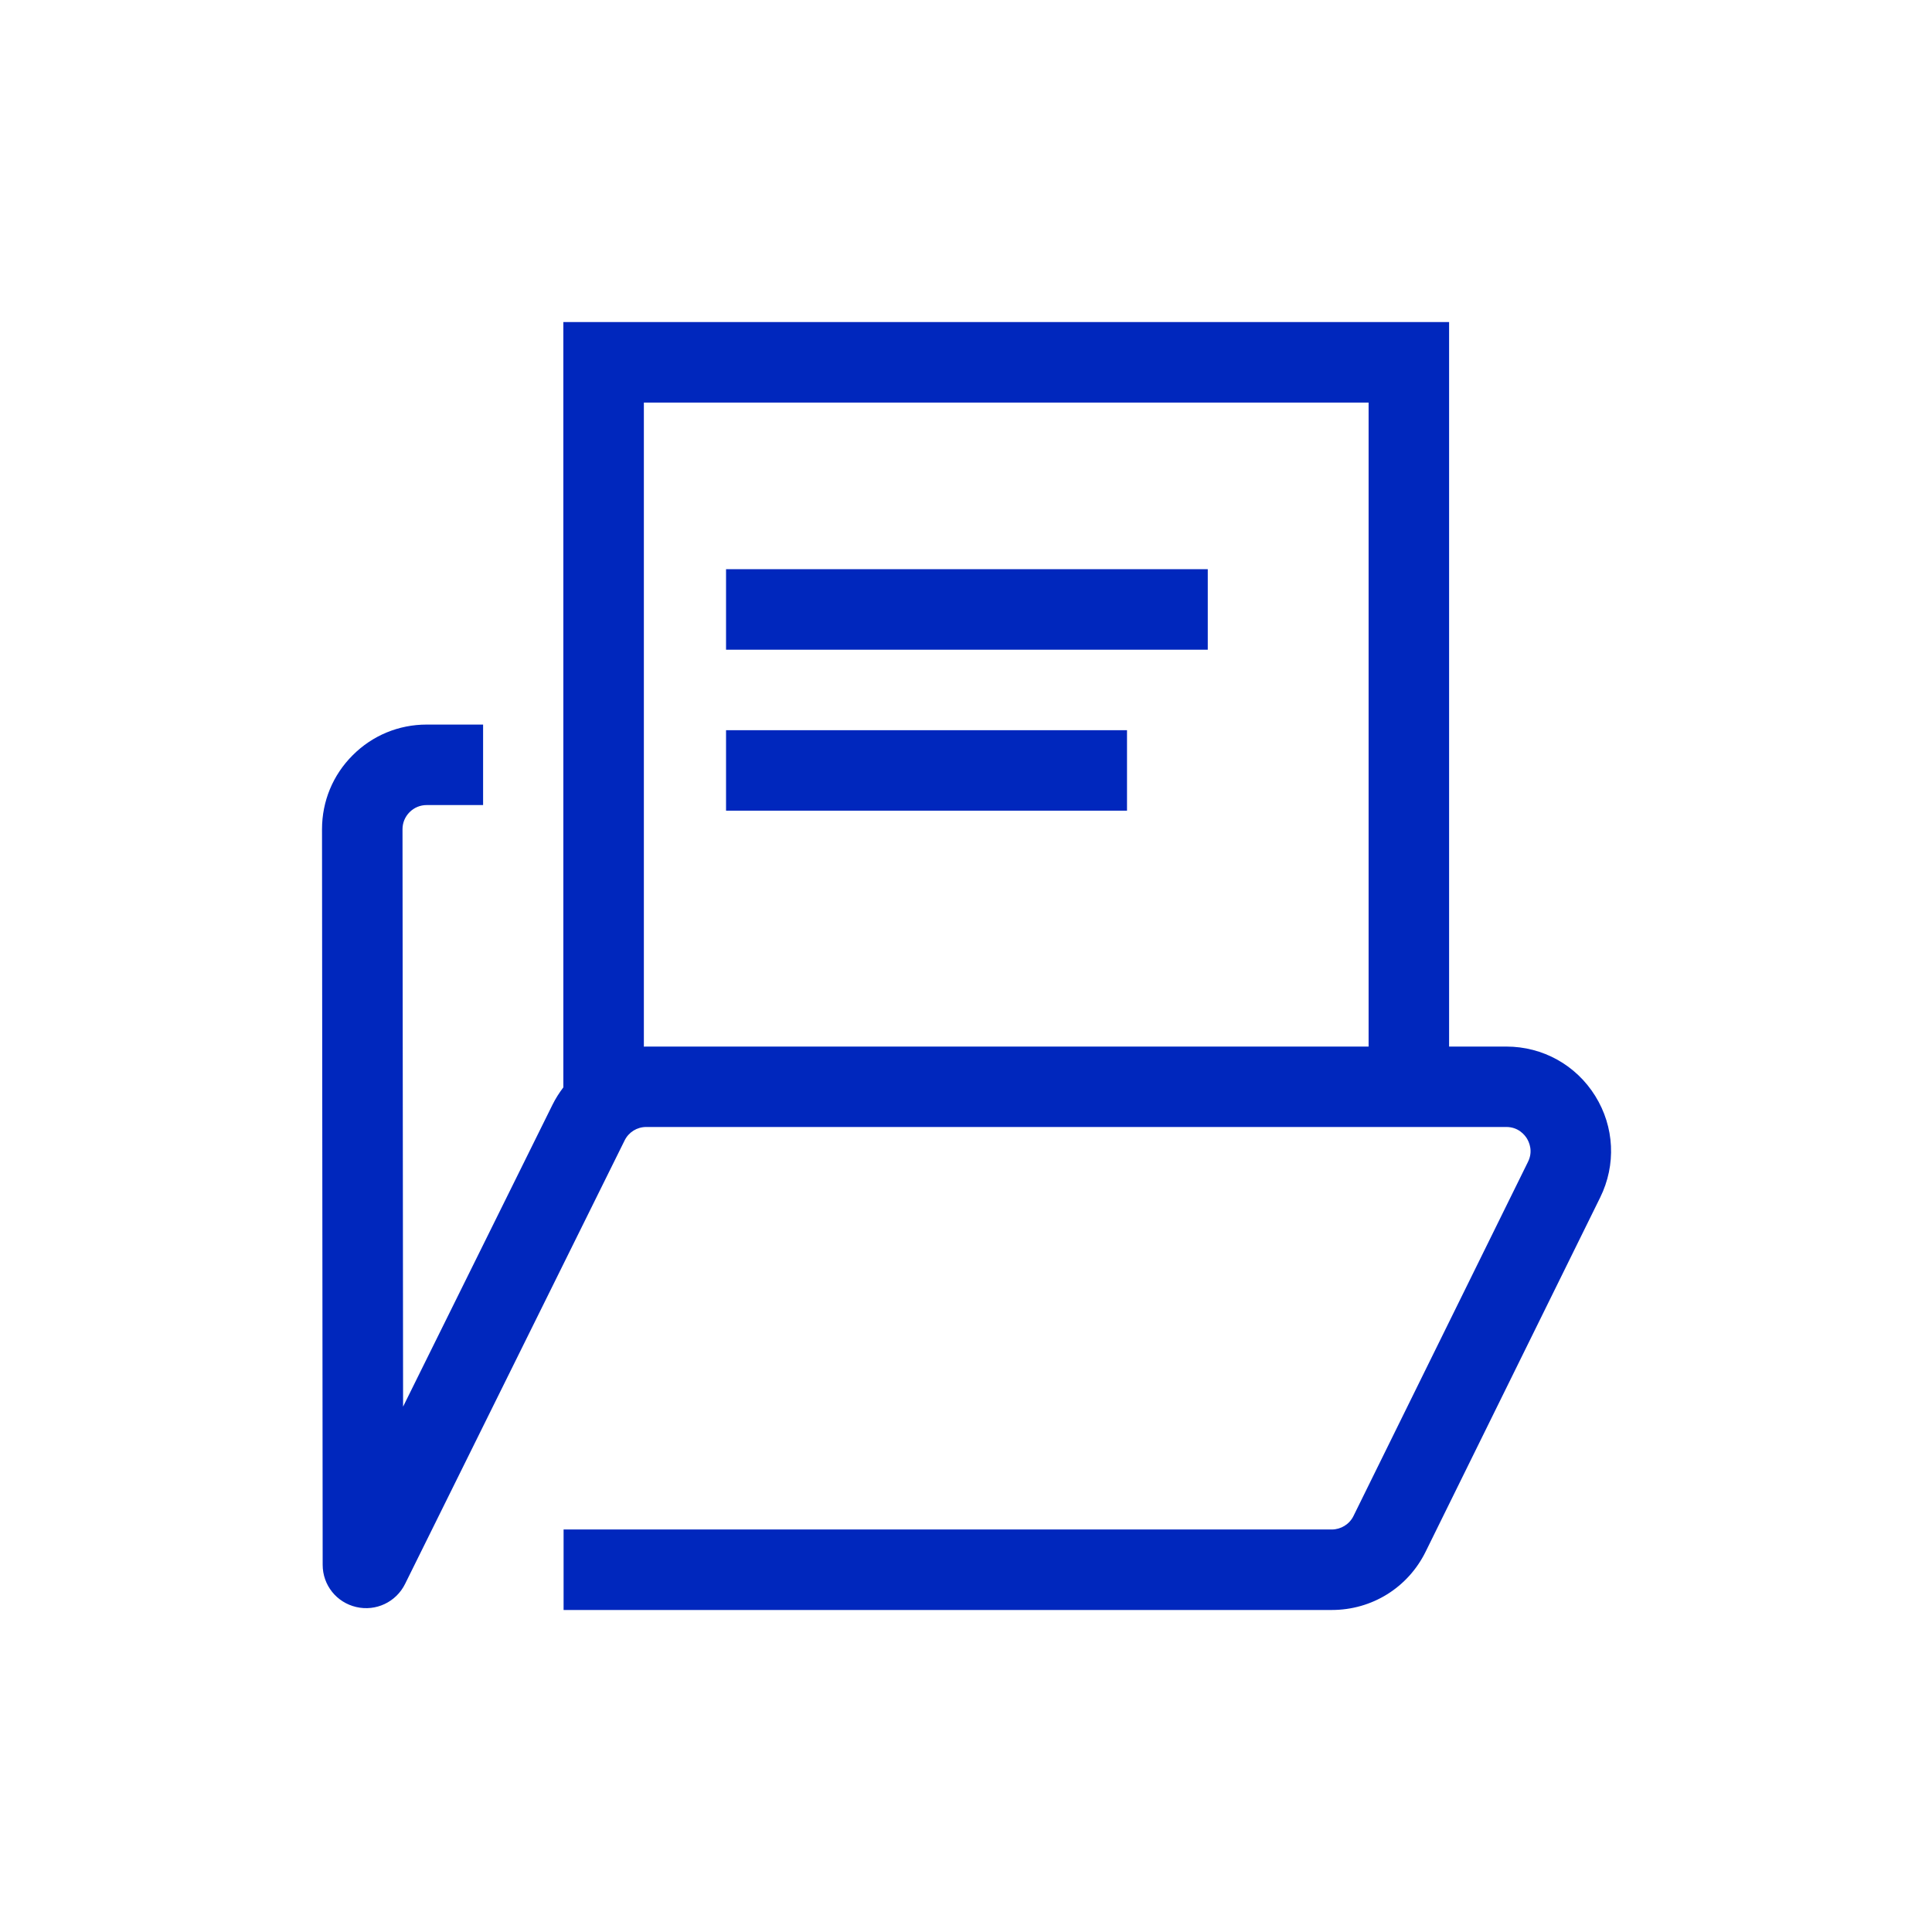 <svg width="80" height="80" viewBox="0 0 80 80" fill="none" xmlns="http://www.w3.org/2000/svg">
<path d="M66.054 45.379C65.257 44.099 63.881 43.336 62.374 43.336H60.004V13.336H23.327V45.026C23.157 45.249 23.004 45.489 22.877 45.746L16.691 58.246L16.667 34.336C16.667 34.069 16.771 33.819 16.961 33.629C17.151 33.439 17.401 33.336 17.667 33.336H20.004V30.003H17.667C16.511 30.003 15.421 30.453 14.604 31.273C13.784 32.089 13.334 33.179 13.334 34.336L13.361 64.796C13.361 65.636 13.934 66.353 14.751 66.543C15.567 66.733 16.401 66.339 16.774 65.586L25.864 47.223C26.034 46.879 26.377 46.666 26.761 46.666H62.374C62.874 46.666 63.134 46.996 63.224 47.139C63.311 47.283 63.494 47.659 63.271 48.109L56.044 62.776C55.877 63.116 55.524 63.333 55.147 63.333H23.337V66.666H55.147C56.811 66.666 58.301 65.739 59.034 64.249L66.261 49.583C66.927 48.229 66.851 46.659 66.054 45.379ZM26.661 43.339V16.669H56.671V43.336H26.761C26.727 43.336 26.694 43.336 26.661 43.339Z" fill="#0027BD"/>
<path d="M46.667 30.236H30.064V33.569H46.667V30.236Z" fill="#0027BD"/>
<path d="M50.011 23.569H30.064V26.903H50.011V23.569Z" fill="#0027BD"/>
</svg>
